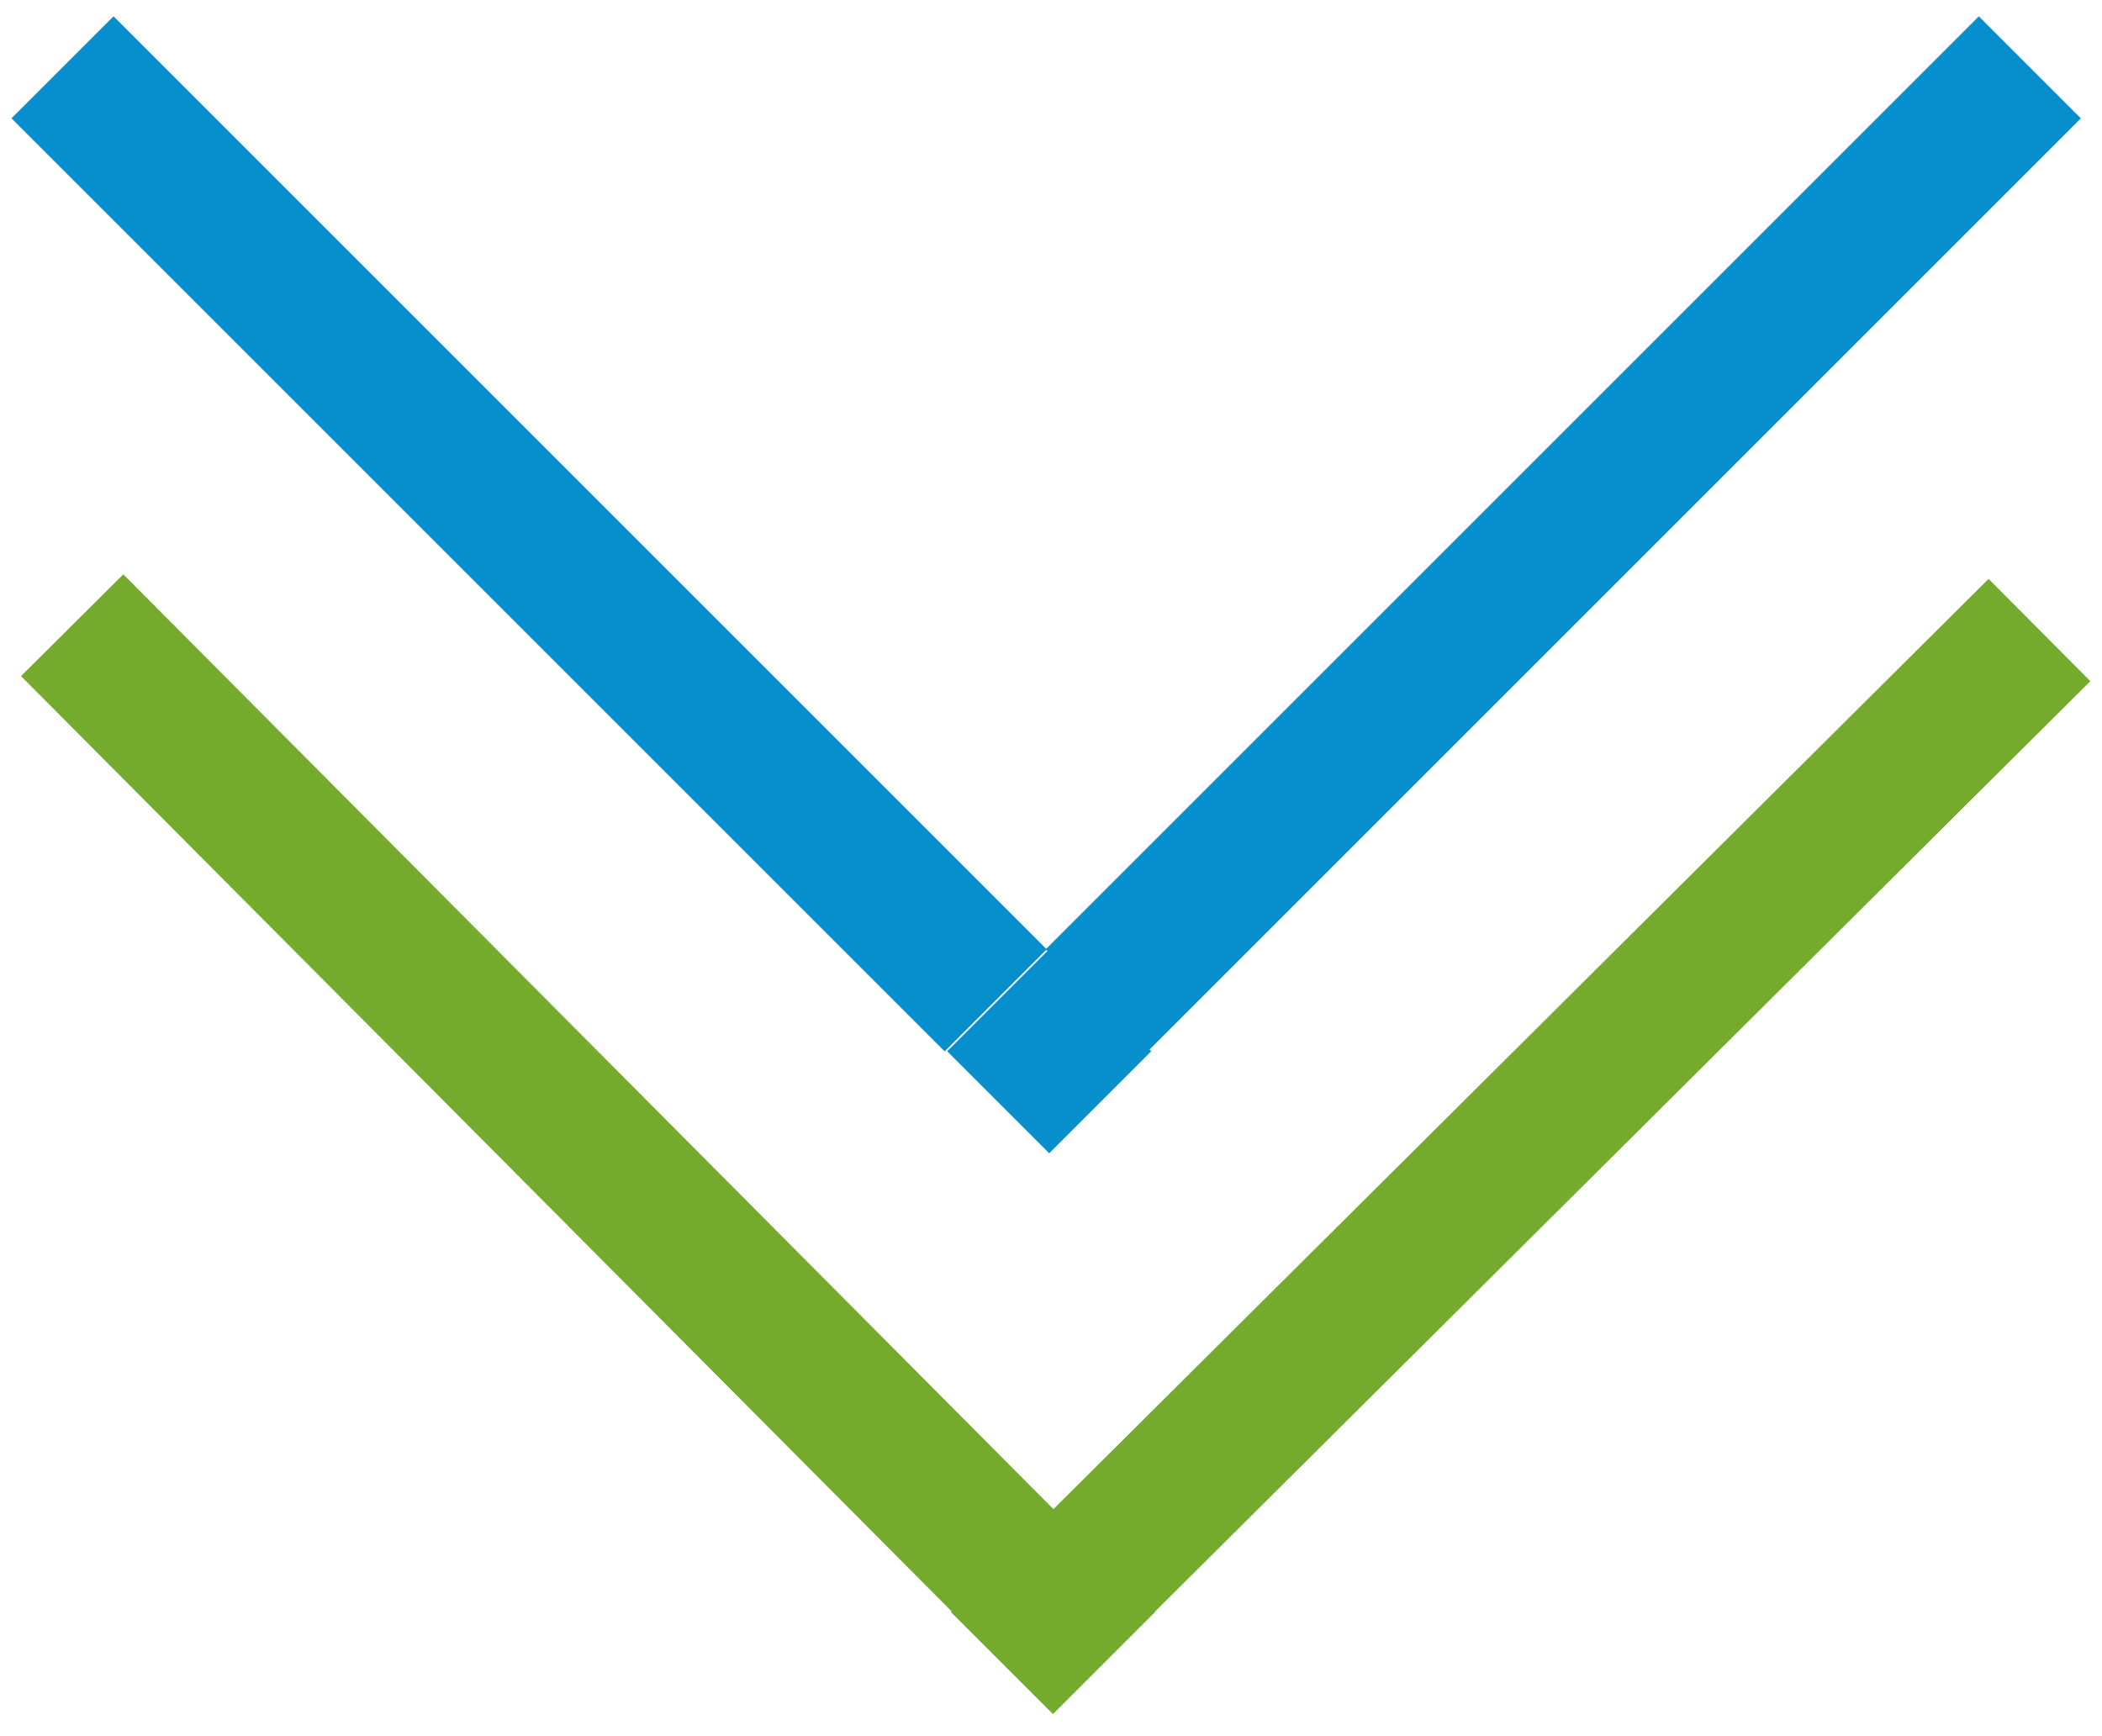 <?xml version="1.0" encoding="utf-8"?>
<!-- Generator: Adobe Illustrator 27.1.1, SVG Export Plug-In . SVG Version: 6.00 Build 0)  -->
<svg version="1.1" id="Ebene_1" xmlns="http://www.w3.org/2000/svg" xmlns:xlink="http://www.w3.org/1999/xlink" x="0px" y="0px"
	 viewBox="0 0 43.7 36.1" enable-background="new 0 0 43.7 36.1" xml:space="preserve">
<g>
	<g>
		<line fill="none" stroke="#078FCD" stroke-width="3" stroke-miterlimit="10" x1="22.8" y1="20.8" x2="42.2" y2="1.4"/>
		<line fill="none" stroke="#078FCD" stroke-width="3" stroke-miterlimit="10" x1="20.7" y1="20.8" x2="1.3" y2="1.4"/>
		
			<rect x="21.3" y="21.4" transform="matrix(0.707 -0.707 0.707 0.707 -9.083 21.788)" fill="none" stroke="#078FCD" stroke-width="2" stroke-miterlimit="10" width="1" height="1"/>
	</g>
	<line fill="#74AB2D" stroke="#74AB2D" stroke-width="3" stroke-miterlimit="10" x1="22.9" y1="32.5" x2="42.4" y2="13.1"/>
</g>
<line fill="#74AB2D" stroke="#74AB2D" stroke-width="3" stroke-miterlimit="10" x1="20.9" y1="32.5" x2="1.5" y2="13"/>
<rect x="21.4" y="33" transform="matrix(0.707 -0.707 0.707 0.707 -17.277 25.319)" fill="none" stroke="#74AB2D" stroke-width="2" stroke-miterlimit="10" width="1" height="1"/>
</svg>
